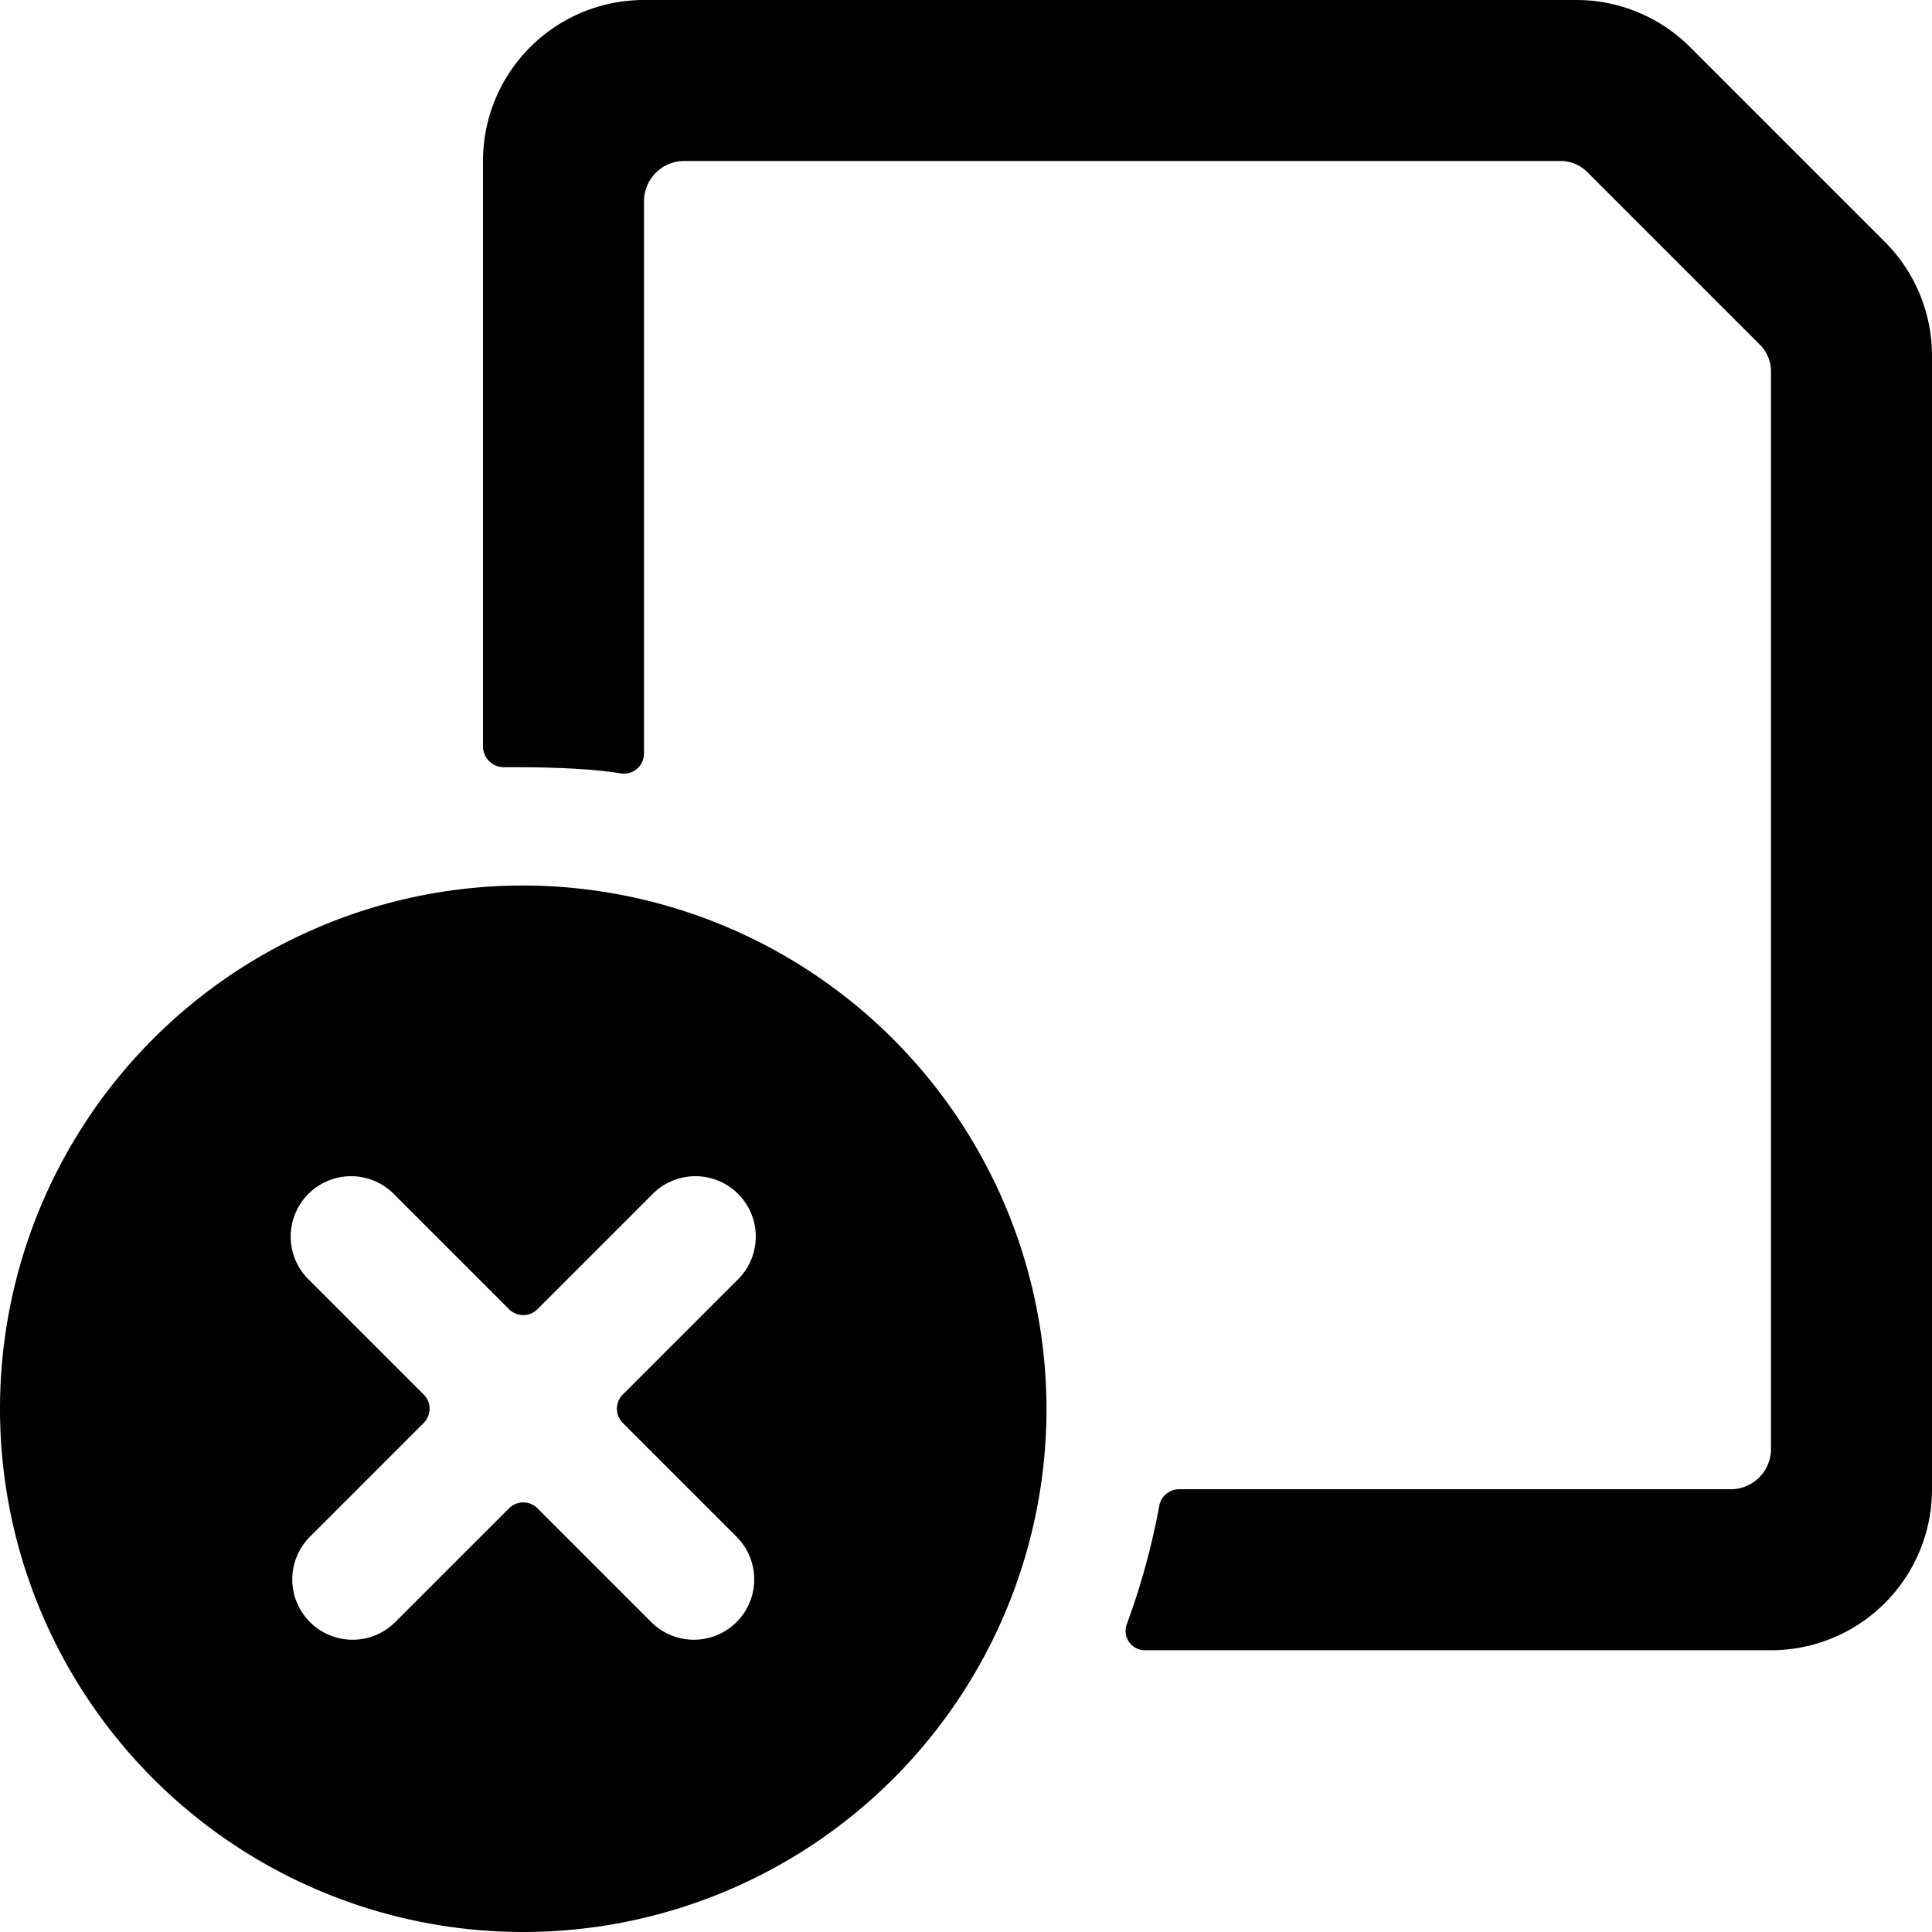 <svg xmlns="http://www.w3.org/2000/svg" viewBox="0 0 24 24"><g><path d="M23.41 3 21 0.59A2 2 0 0 0 19.59 0H8a2 2 0 0 0 -2 2v7.28a0.26 0.26 0 0 0 0.24 0.25c0.37 0 1 0 1.49 0.08A0.25 0.25 0 0 0 8 9.36V2.5a0.5 0.5 0 0 1 0.5 -0.5h10.88a0.47 0.47 0 0 1 0.35 0.15l2.12 2.12a0.47 0.47 0 0 1 0.15 0.35V18a0.5 0.5 0 0 1 -0.5 0.5h-6.86a0.25 0.25 0 0 0 -0.24 0.21 8.9 8.9 0 0 1 -0.4 1.46 0.24 0.24 0 0 0 0.23 0.33H22a2 2 0 0 0 2 -2V4.41A2 2 0 0 0 23.41 3Z" fill="#000000" stroke-width="1"></path><path d="M6.5 11a6.5 6.5 0 1 0 6.5 6.5A6.51 6.51 0 0 0 6.5 11Zm1.24 6.68 1.41 1.41a0.75 0.75 0 0 1 0 1.06 0.75 0.75 0 0 1 -1.06 0l-1.41 -1.41a0.25 0.25 0 0 0 -0.36 0l-1.41 1.41a0.75 0.75 0 0 1 -1.06 0 0.75 0.75 0 0 1 0 -1.06l1.41 -1.41a0.25 0.25 0 0 0 0 -0.36l-1.41 -1.41a0.75 0.75 0 1 1 1.06 -1.06l1.41 1.41a0.25 0.25 0 0 0 0.36 0l1.41 -1.41a0.75 0.75 0 1 1 1.06 1.06l-1.41 1.41a0.25 0.25 0 0 0 0 0.36Z" fill="#000000" stroke-width="1"></path></g></svg>